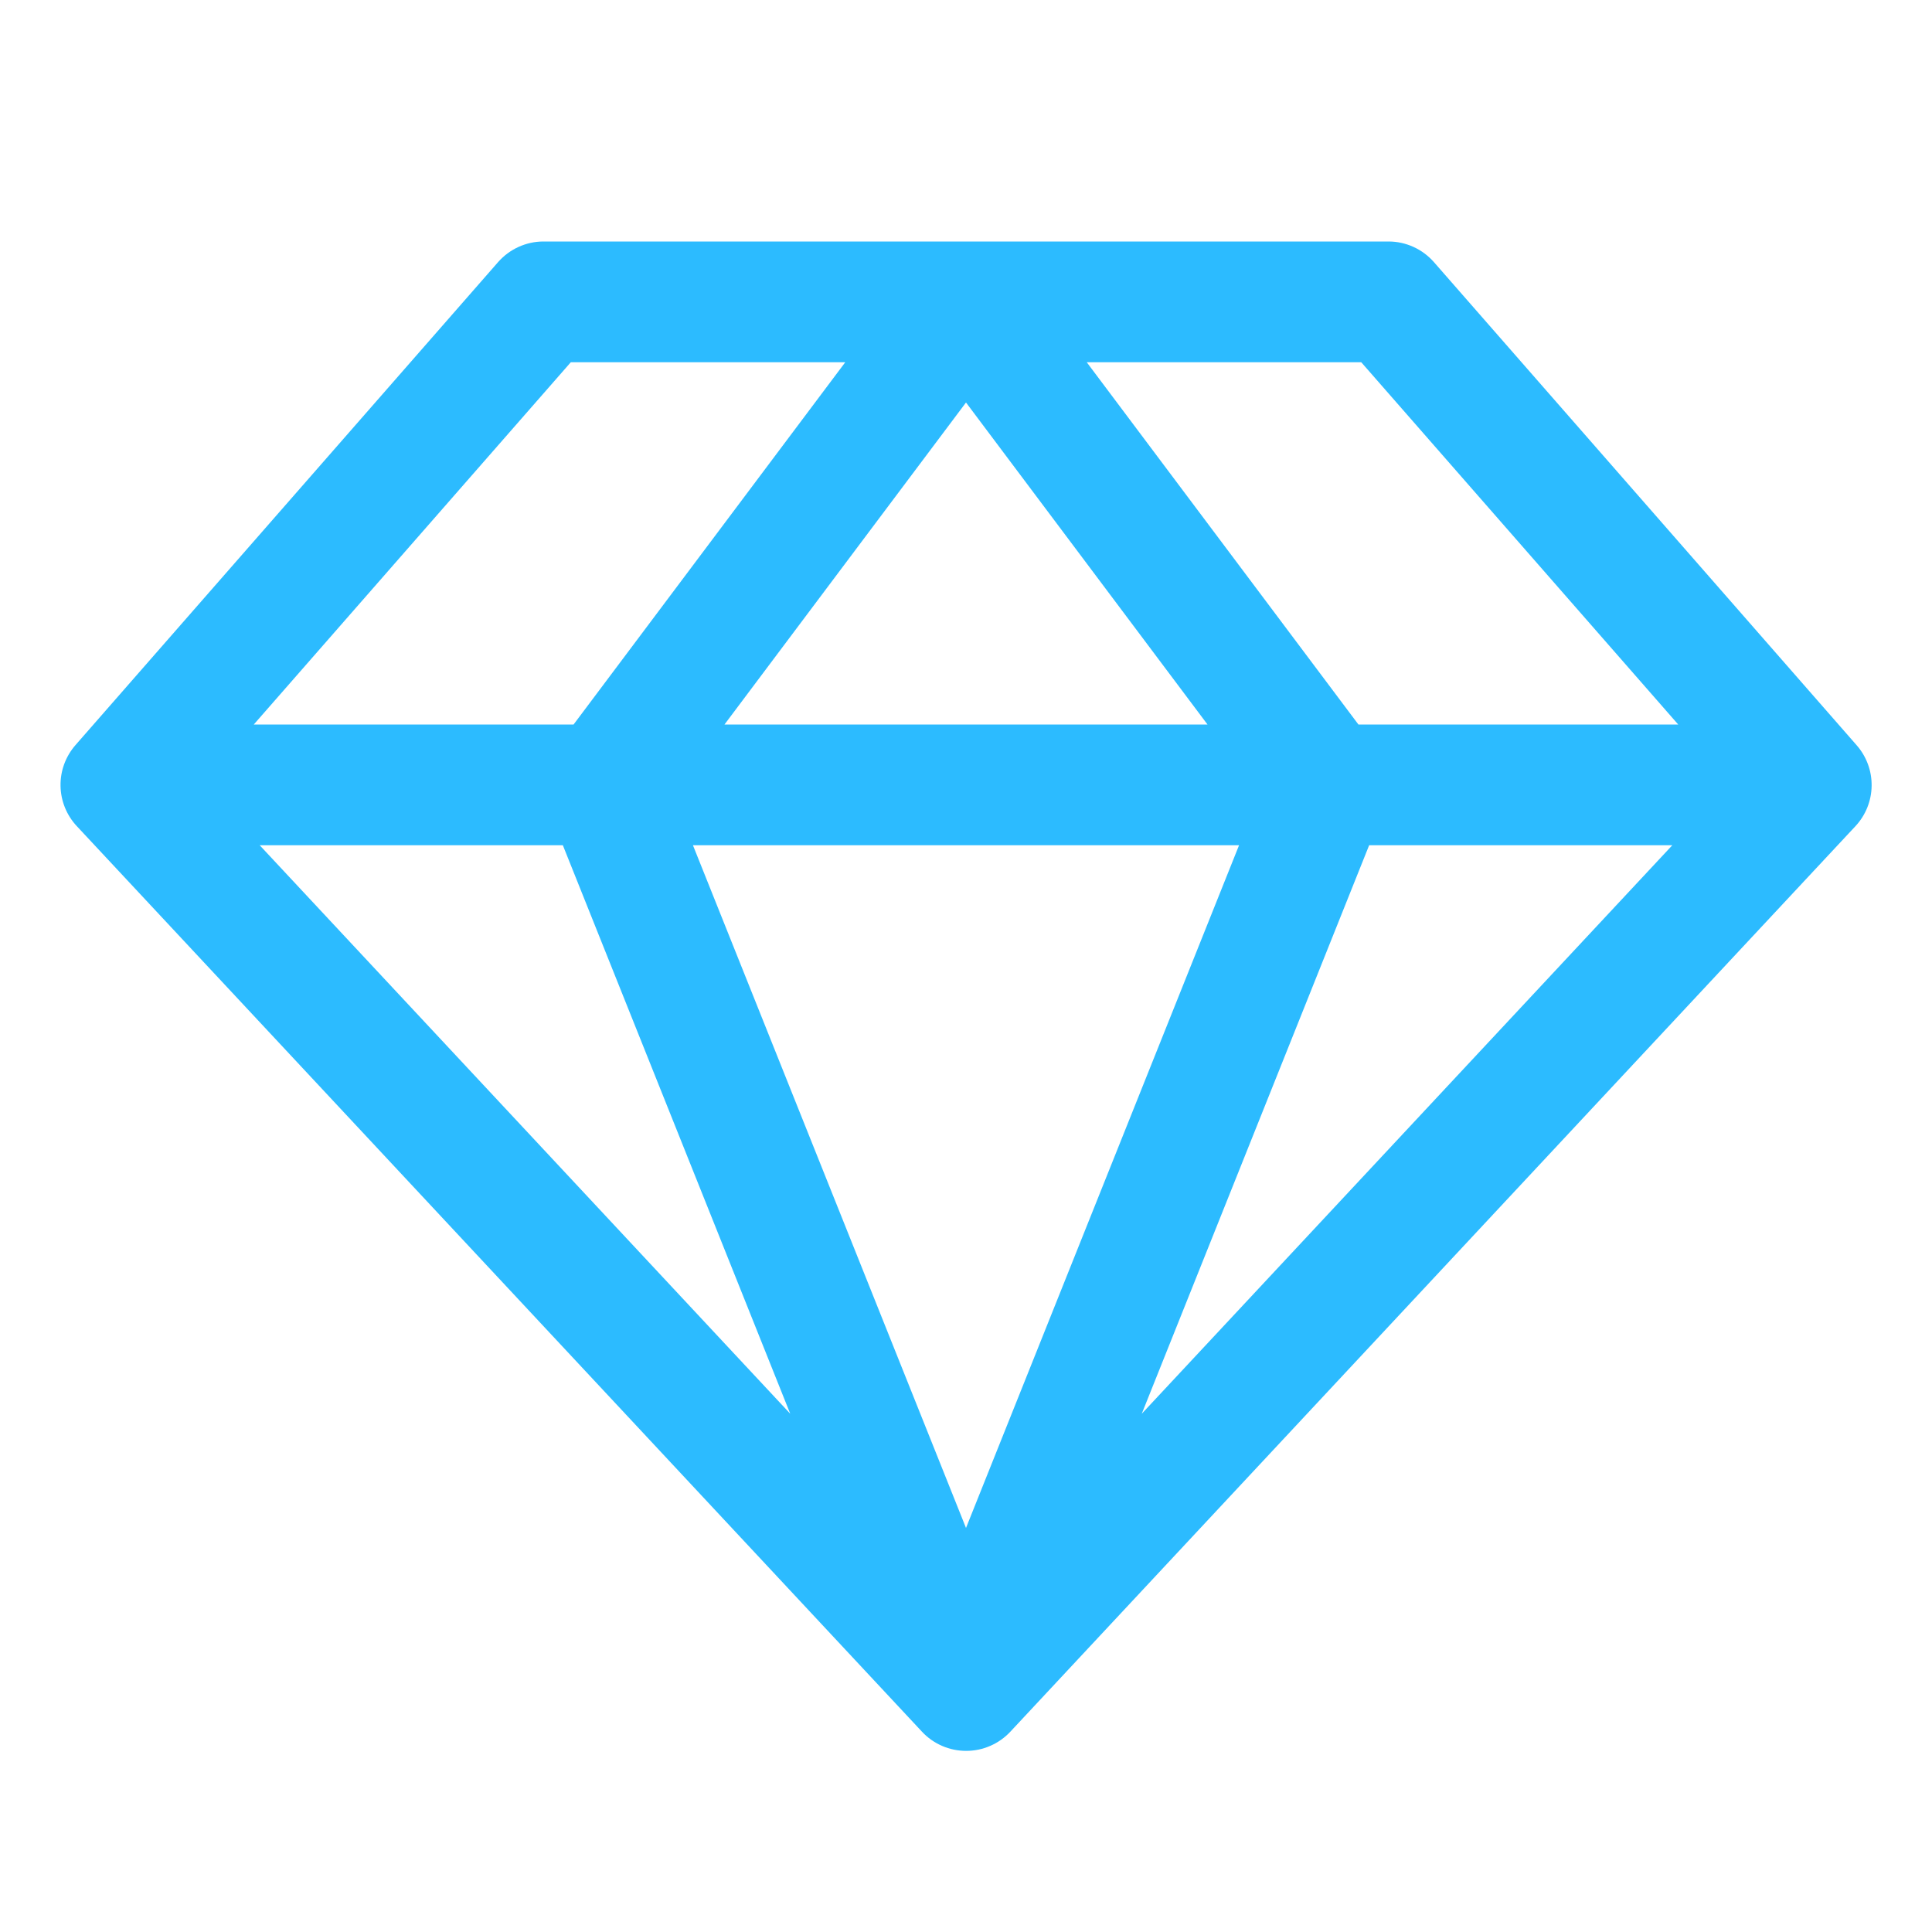 <svg width="36" height="36" viewBox="0 0 36 36" fill="none" xmlns="http://www.w3.org/2000/svg">
<path d="M34.594 13.884L26.719 4.884C26.613 4.764 26.484 4.667 26.338 4.601C26.193 4.535 26.035 4.5 25.875 4.5H10.125C9.965 4.5 9.807 4.535 9.662 4.601C9.516 4.667 9.387 4.764 9.281 4.884L1.406 13.884C1.223 14.094 1.123 14.364 1.128 14.643C1.132 14.922 1.24 15.189 1.43 15.393L17.18 32.268C17.285 32.381 17.413 32.471 17.554 32.532C17.696 32.594 17.849 32.625 18.003 32.625C18.157 32.625 18.31 32.594 18.451 32.532C18.593 32.471 18.72 32.381 18.826 32.268L34.575 15.393C34.765 15.188 34.872 14.921 34.875 14.642C34.879 14.363 34.778 14.093 34.594 13.884ZM31.271 13.5H25.312L20.25 6.75H25.365L31.271 13.5ZM10.488 15.75L14.725 26.343L4.839 15.75H10.488ZM23.088 15.75L18 28.471L12.912 15.75H23.088ZM13.5 13.5L18 7.5L22.5 13.5H13.5ZM25.512 15.75H31.161L21.275 26.343L25.512 15.75ZM10.636 6.75H15.75L10.688 13.5H4.729L10.636 6.75Z" fill="#2CBBFF"/>
</svg>
